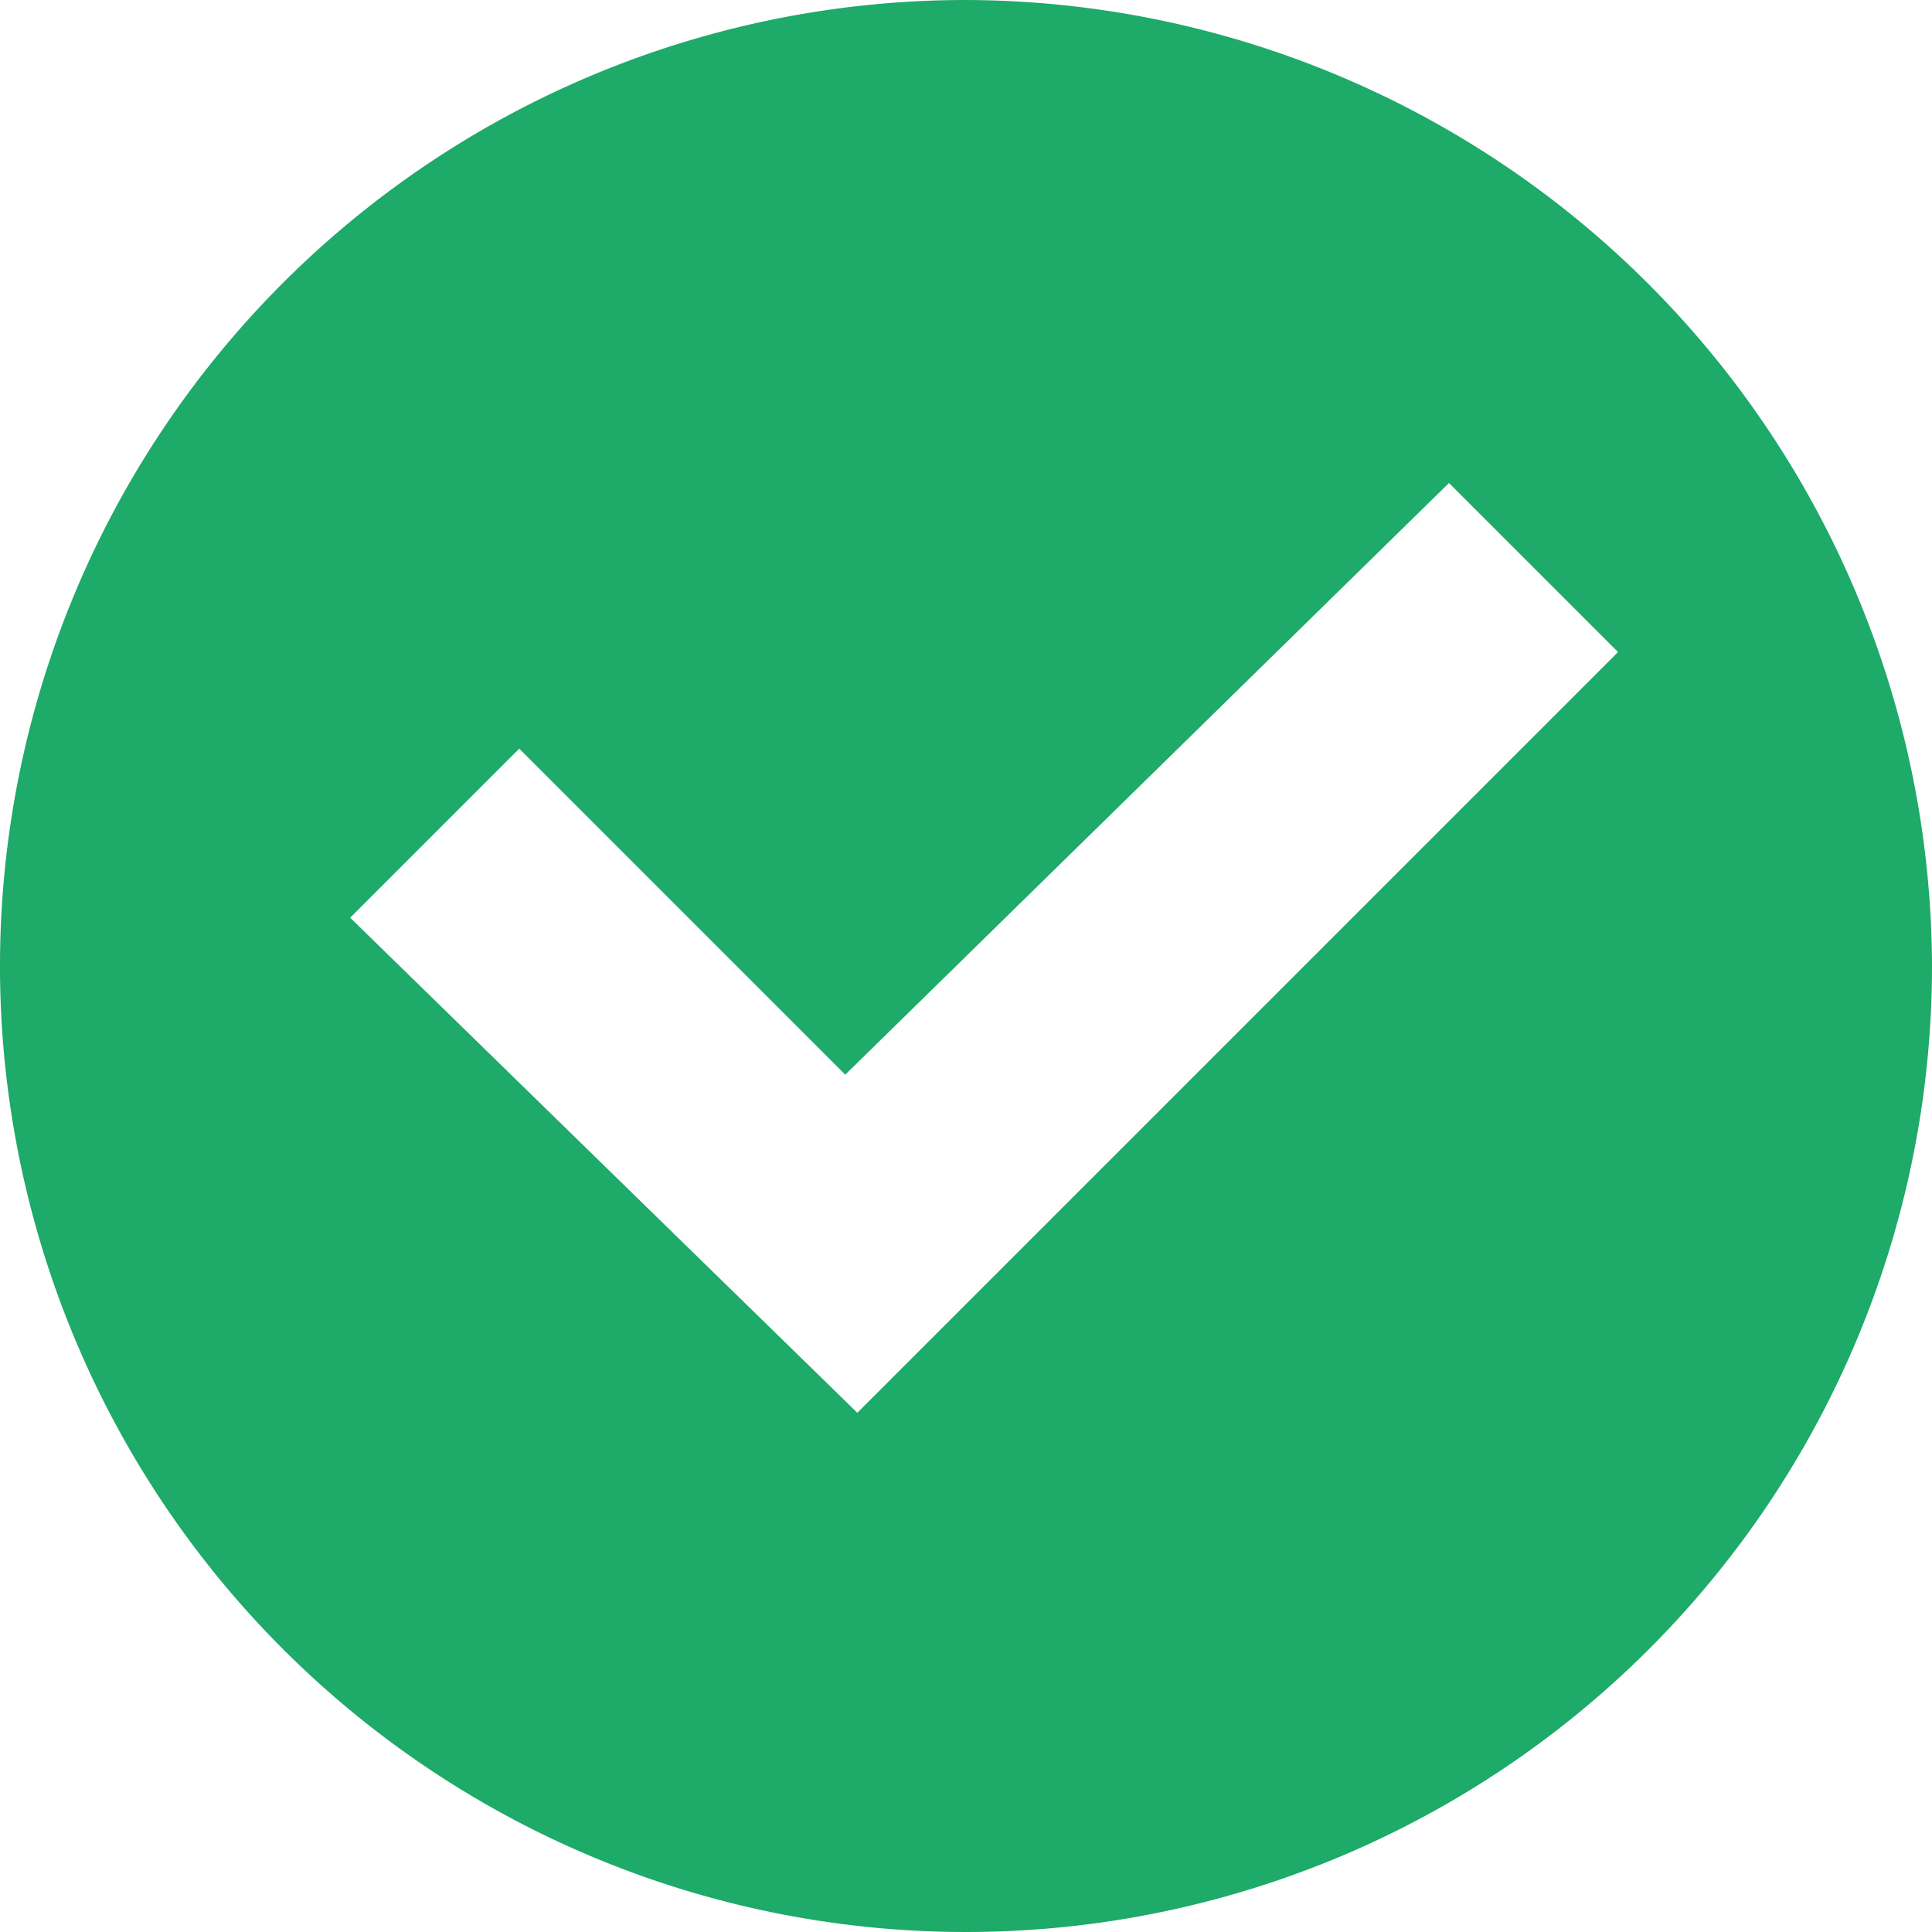 <svg xmlns="http://www.w3.org/2000/svg" width="20" height="20" viewBox="0 0 20 20">
  <path id="icon_banner_check" d="M10,0A10,10,0,1,0,20,10,10.029,10.029,0,0,0,10,0ZM8.875,14.625,3.625,9.5l1.75-1.75L8.75,11.125,15,5l1.75,1.75L8.875,14.625Z" fill="#1eaa69"/>
</svg>
